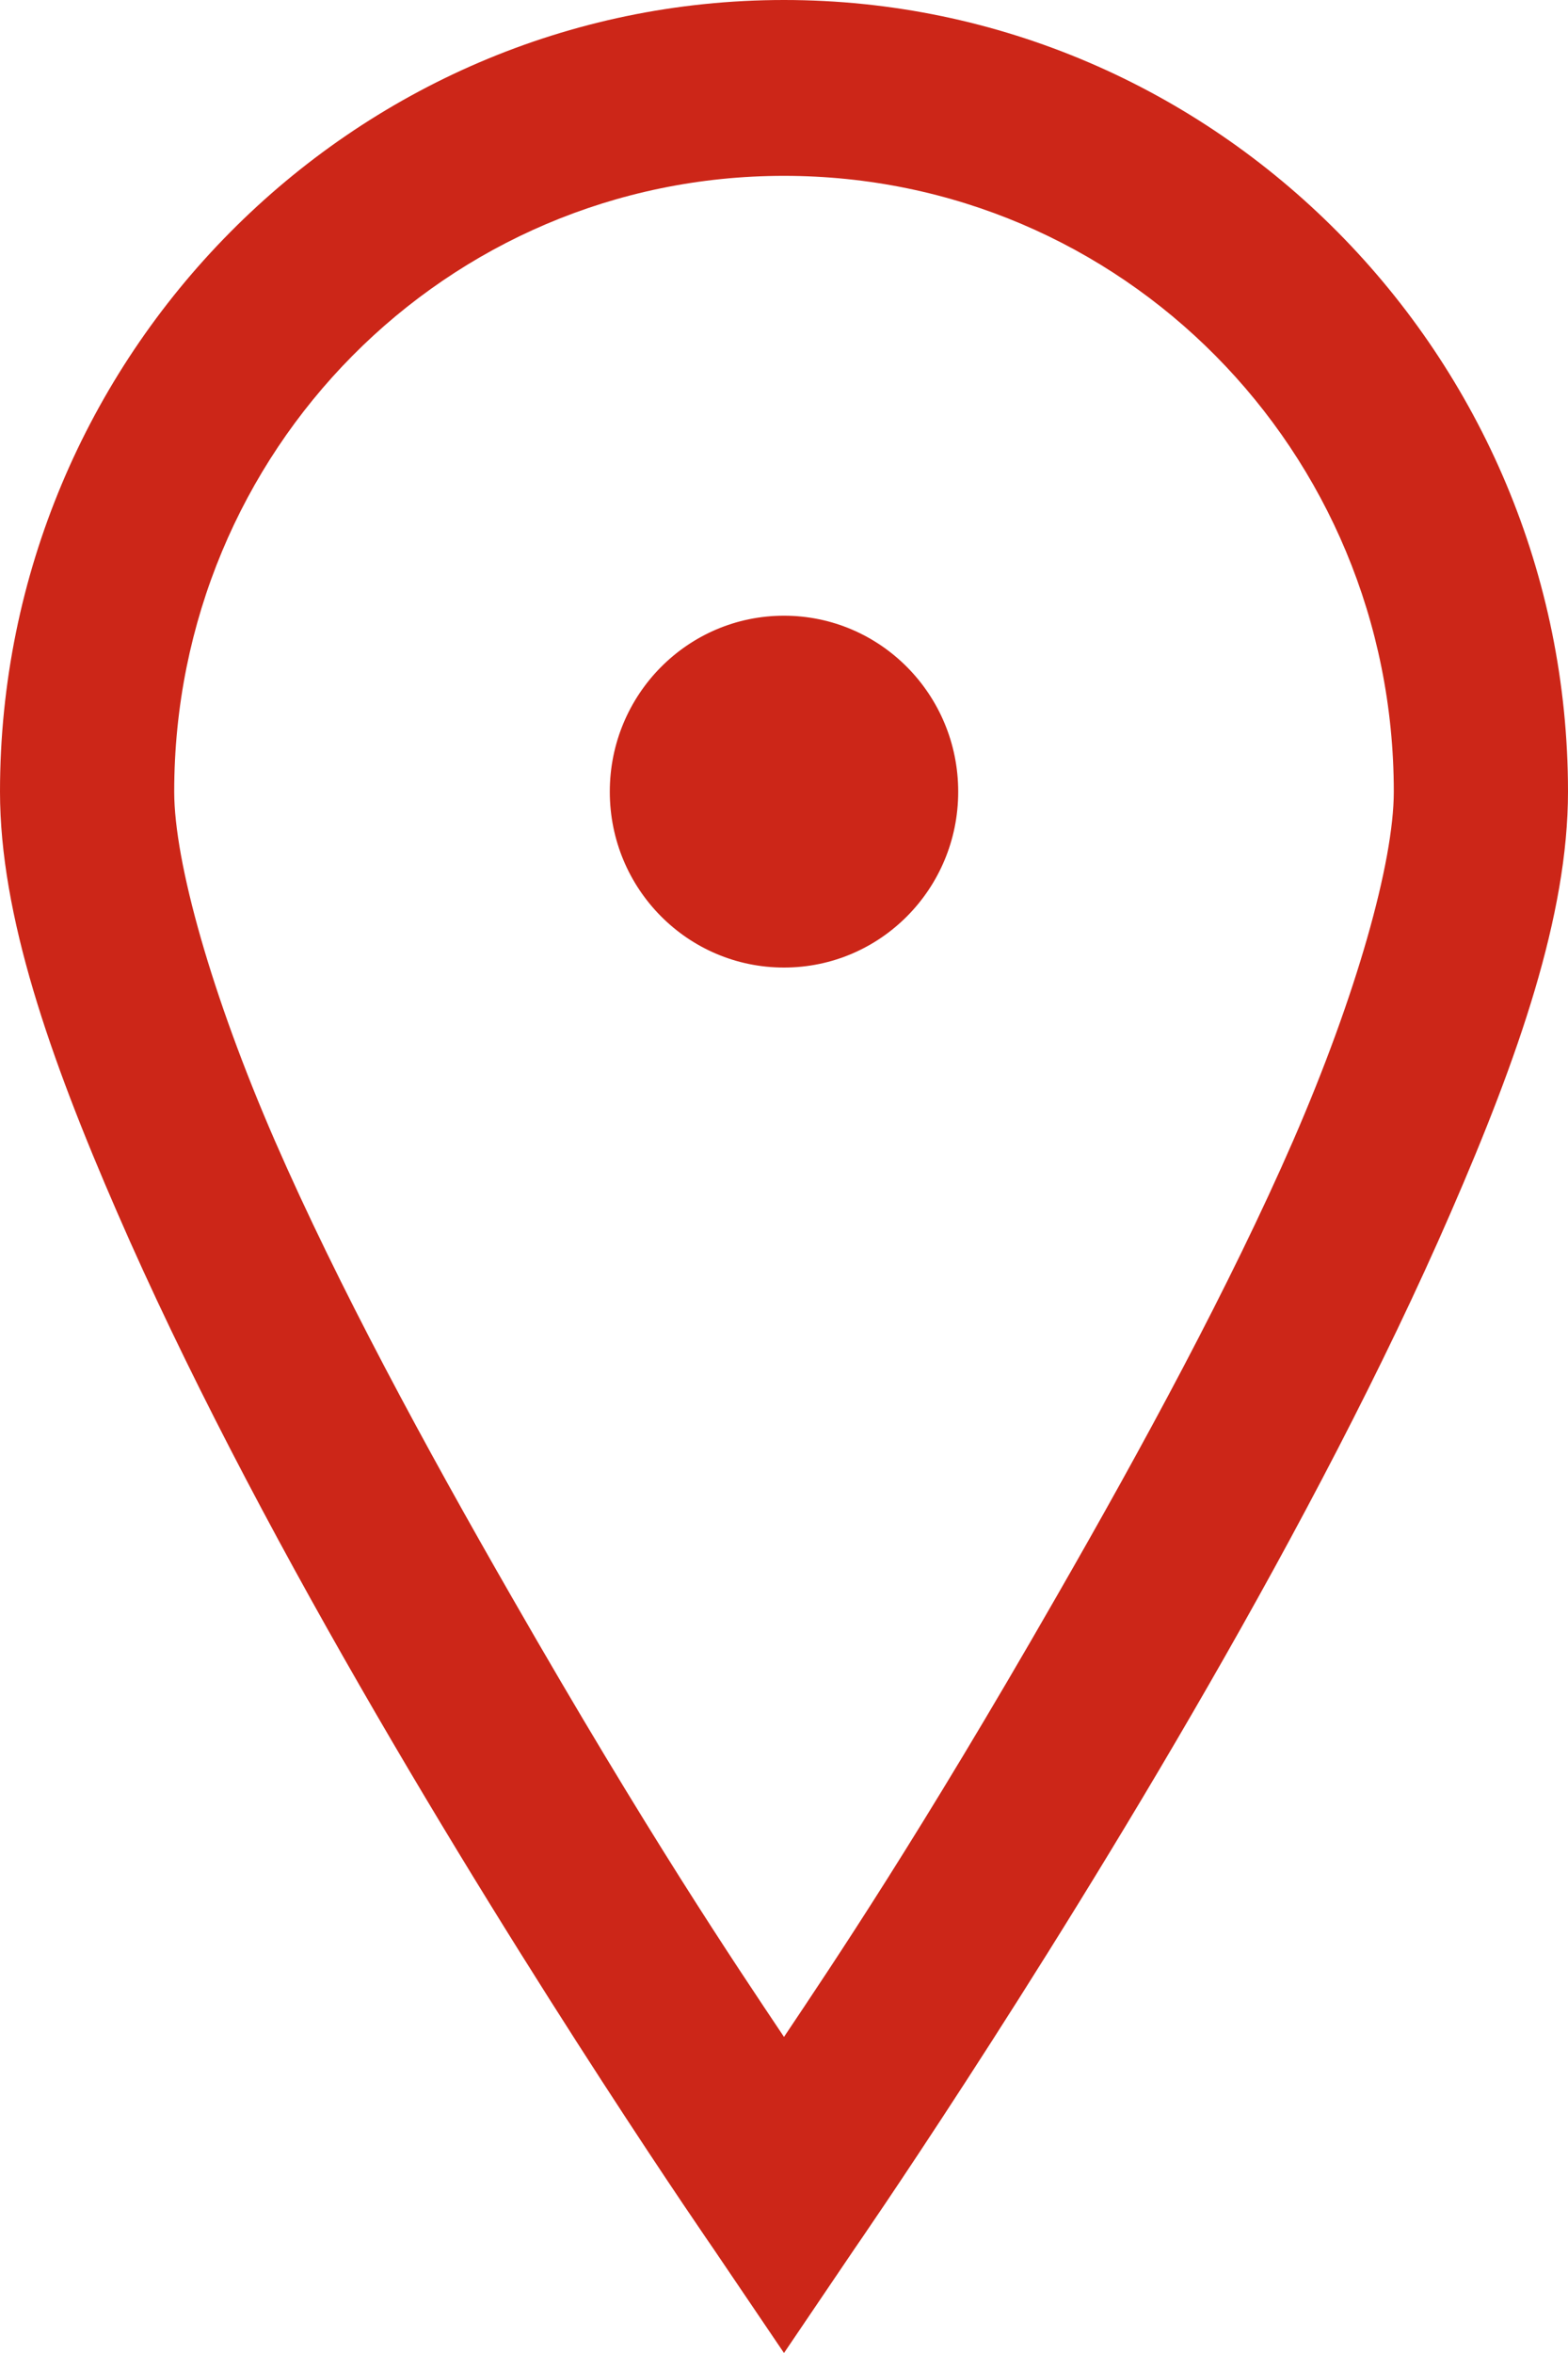 <?xml version="1.0" encoding="UTF-8"?> <svg xmlns="http://www.w3.org/2000/svg" width="10" height="15" viewBox="0 0 10 15" fill="none"> <path d="M5 0C2.246 0 0 2.267 0 5.047C0 5.835 0.317 6.74 0.747 7.728C1.176 8.716 1.73 9.765 2.292 10.742C3.416 12.698 4.549 14.334 4.549 14.334L5 15L5.451 14.334C5.451 14.334 6.584 12.698 7.708 10.742C8.27 9.765 8.824 8.716 9.253 7.728C9.683 6.74 10 5.835 10 5.047C10 2.267 7.754 0 5 0ZM5 1.121C7.155 1.121 8.889 2.872 8.889 5.047C8.889 5.496 8.65 6.346 8.247 7.272C7.843 8.199 7.285 9.226 6.736 10.181C5.864 11.701 5.321 12.505 5 12.985C4.679 12.505 4.136 11.701 3.264 10.181C2.715 9.226 2.157 8.199 1.753 7.272C1.35 6.346 1.111 5.496 1.111 5.047C1.111 2.872 2.845 1.121 5 1.121ZM5 3.925C4.386 3.925 3.889 4.427 3.889 5.047C3.889 5.667 4.386 6.168 5 6.168C5.614 6.168 6.111 5.667 6.111 5.047C6.111 4.427 5.614 3.925 5 3.925Z" fill="#CC2618"></path> </svg> 